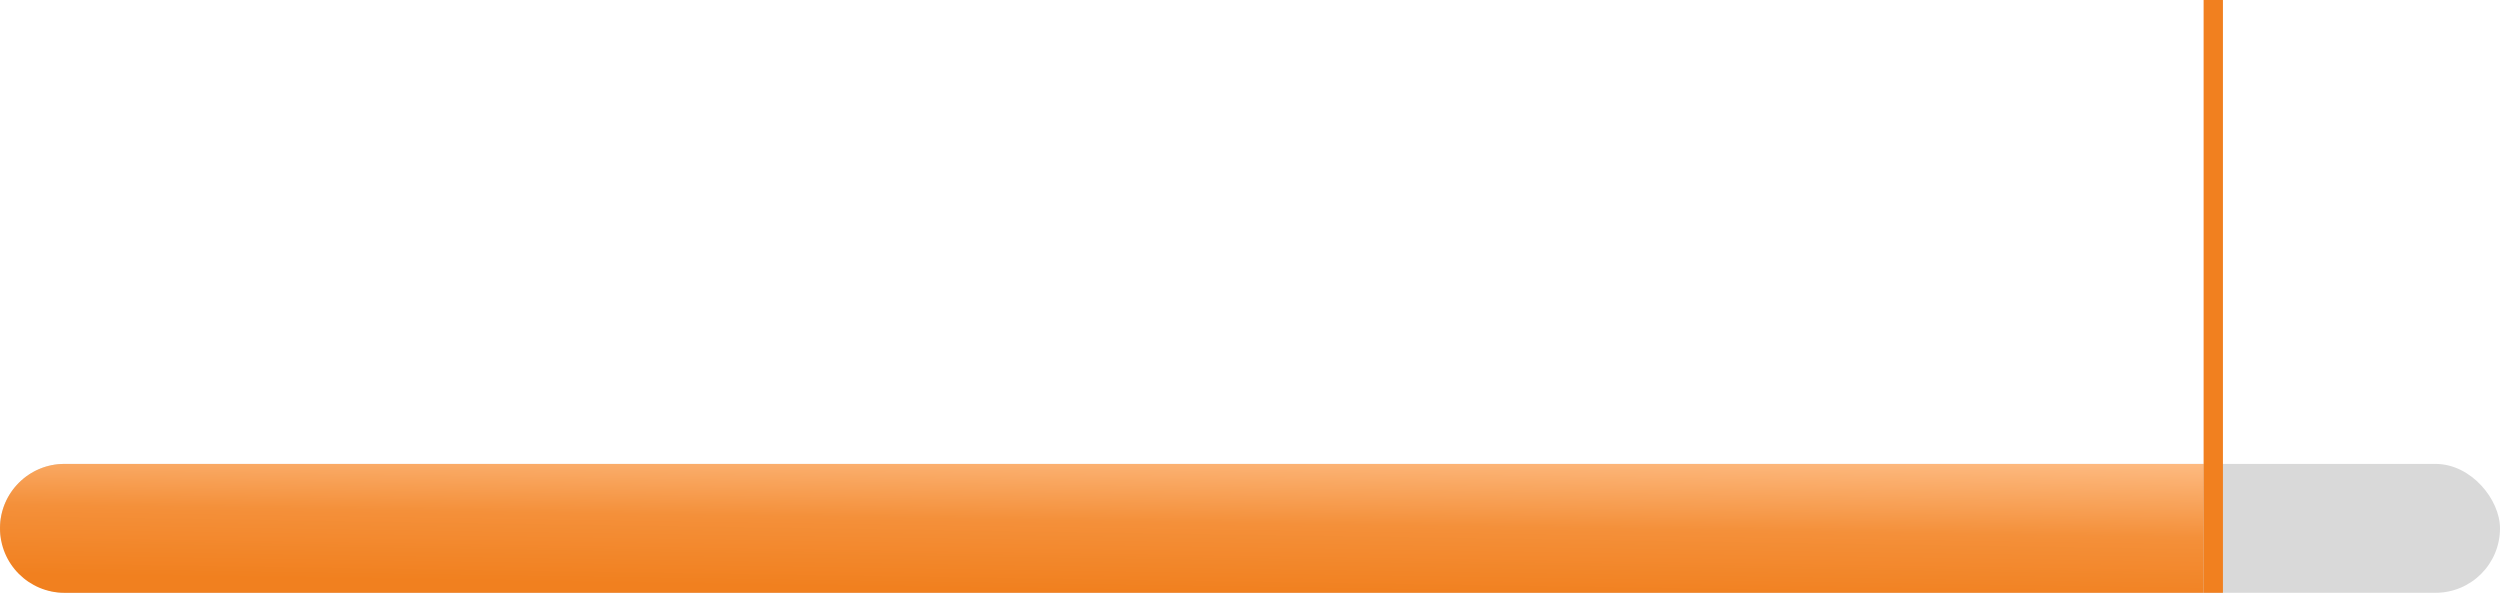 <?xml version="1.0" encoding="UTF-8"?> <svg xmlns="http://www.w3.org/2000/svg" width="388" height="92" viewBox="0 0 388 92" fill="none"><rect y="72" width="388" height="20" rx="10" fill="#D9D9D9"></rect><path d="M0 82C0 76.477 4.477 72 10 72H342V92H10C4.477 92 0 87.523 0 82V82Z" fill="url(#paint0_linear_11540_8564)"></path><line x1="343.5" y1="-6.5567e-08" x2="343.5" y2="92" stroke="#F1801F" stroke-width="3"></line><defs><linearGradient id="paint0_linear_11540_8564" x1="222.698" y1="68.046" x2="222.277" y2="96.05" gradientUnits="userSpaceOnUse"><stop stop-color="#FFC28E"></stop><stop offset="0.487" stop-color="#F4903A"></stop><stop offset="0.871" stop-color="#F1801F"></stop></linearGradient></defs></svg> 
